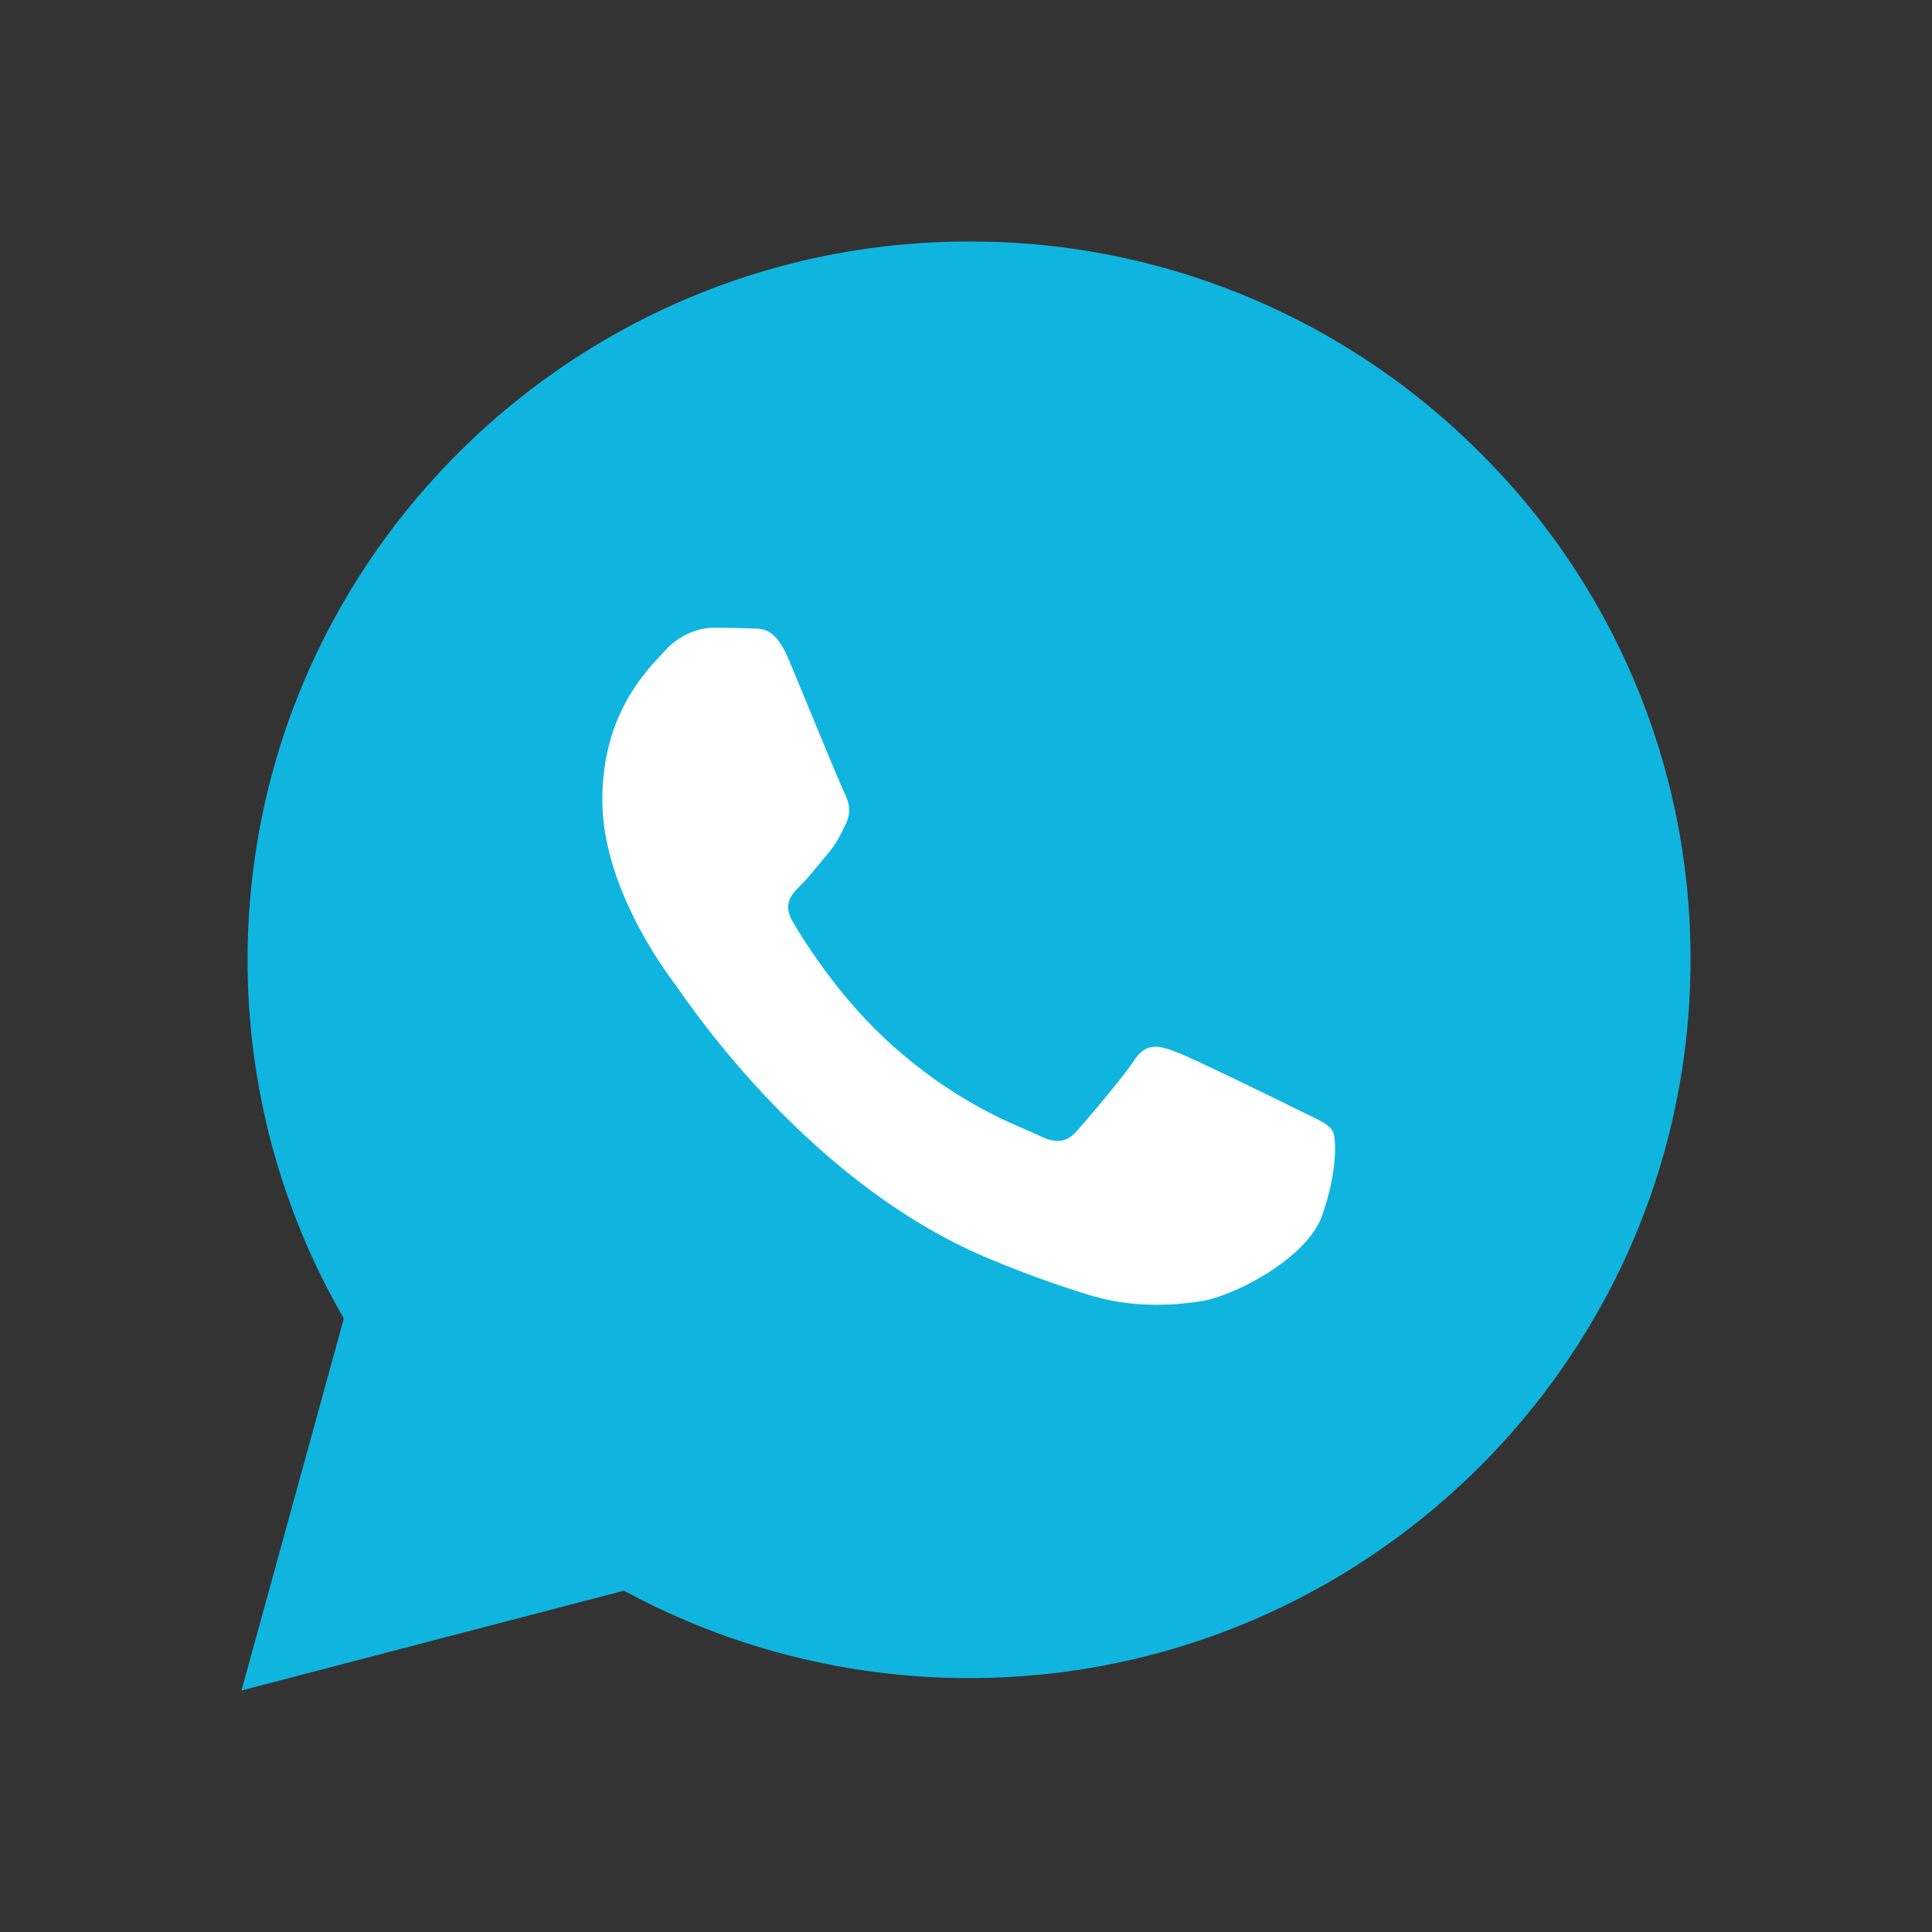 <svg width="40" height="40" fill="none" xmlns="http://www.w3.org/2000/svg"><rect width="100%" height="100%" fill="#333333" stroke="none"/><circle cx="20" cy="20" r="13" fill="#0FB5DF"/><path d="m8 32 1.5-5.5L14 31l-6 1Z" fill="#0FB5DF"/><path d="M20.063 5C11.829 5 5.129 11.669 5.126 19.865a14.777 14.777 0 0 0 1.993 7.432L5 35l7.919-2.067a14.98 14.98 0 0 0 7.138 1.81h.006c8.233 0 14.934-6.67 14.937-14.866a14.736 14.736 0 0 0-4.371-10.516A14.873 14.873 0 0 0 20.063 5Zm0 27.232h-.005c-2.228 0-4.413-.596-6.32-1.722l-.454-.268-4.698 1.226 1.255-4.56-.296-.467a12.272 12.272 0 0 1-1.898-6.576c.003-6.813 5.573-12.354 12.42-12.354a12.365 12.365 0 0 1 8.778 3.623 12.246 12.246 0 0 1 3.633 8.742c-.003 6.813-5.572 12.356-12.416 12.356Zm6.81-9.255c-.374-.185-2.209-1.084-2.551-1.209-.342-.123-.59-.187-.84.185-.247.372-.963 1.209-1.18 1.456-.218.248-.436.278-.81.093-.373-.186-1.576-.578-3-1.844-1.11-.984-1.86-2.2-2.078-2.573-.217-.371-.023-.572.164-.757.168-.165.374-.433.56-.65.185-.217.247-.372.373-.62.124-.247.062-.465-.032-.65-.094-.187-.839-2.015-1.152-2.758-.302-.724-.61-.627-.839-.639-.217-.01-.465-.013-.716-.013-.247 0-.652.093-.995.465-.341.372-1.306 1.27-1.306 3.098 0 1.829 1.337 3.595 1.524 3.843.187.247 2.632 4 6.377 5.61.89.381 1.585.61 2.128.782.894.283 1.708.242 2.35.147.716-.107 2.209-.898 2.518-1.765.312-.867.312-1.611.22-1.766-.092-.155-.342-.248-.715-.435Z" fill="#0FB5DF"/><path fill-rule="evenodd" clip-rule="evenodd" d="M24.322 21.768c.343.125 2.177 1.024 2.55 1.209l.208.101c.26.125.434.21.507.334.093.155.093.899-.219 1.766-.31.867-1.801 1.658-2.518 1.765-.642.095-1.456.136-2.35-.147a22.067 22.067 0 0 1-2.128-.782c-3.494-1.502-5.857-4.87-6.31-5.515l-.067-.095-.003-.004c-.197-.262-1.521-2.02-1.521-3.839 0-1.709.843-2.605 1.232-3.018l.074-.08c.343-.372.748-.465.995-.465.25 0 .499.003.716.013.027.002.055.001.084.001.218 0 .489-.001.755.638.116.275.29.698.47 1.132.305.739.623 1.508.682 1.626.094.185.156.403.032.65l-.056.113a2.13 2.13 0 0 1-.318.507l-.182.219c-.131.159-.263.319-.377.431-.187.185-.381.386-.163.757.217.373.966 1.589 2.076 2.573 1.192 1.06 2.229 1.507 2.755 1.734.102.044.185.08.246.11.374.185.592.155.81-.093.217-.247.933-1.084 1.18-1.456.25-.372.498-.308.84-.185Z" fill="#FFF"/></svg>